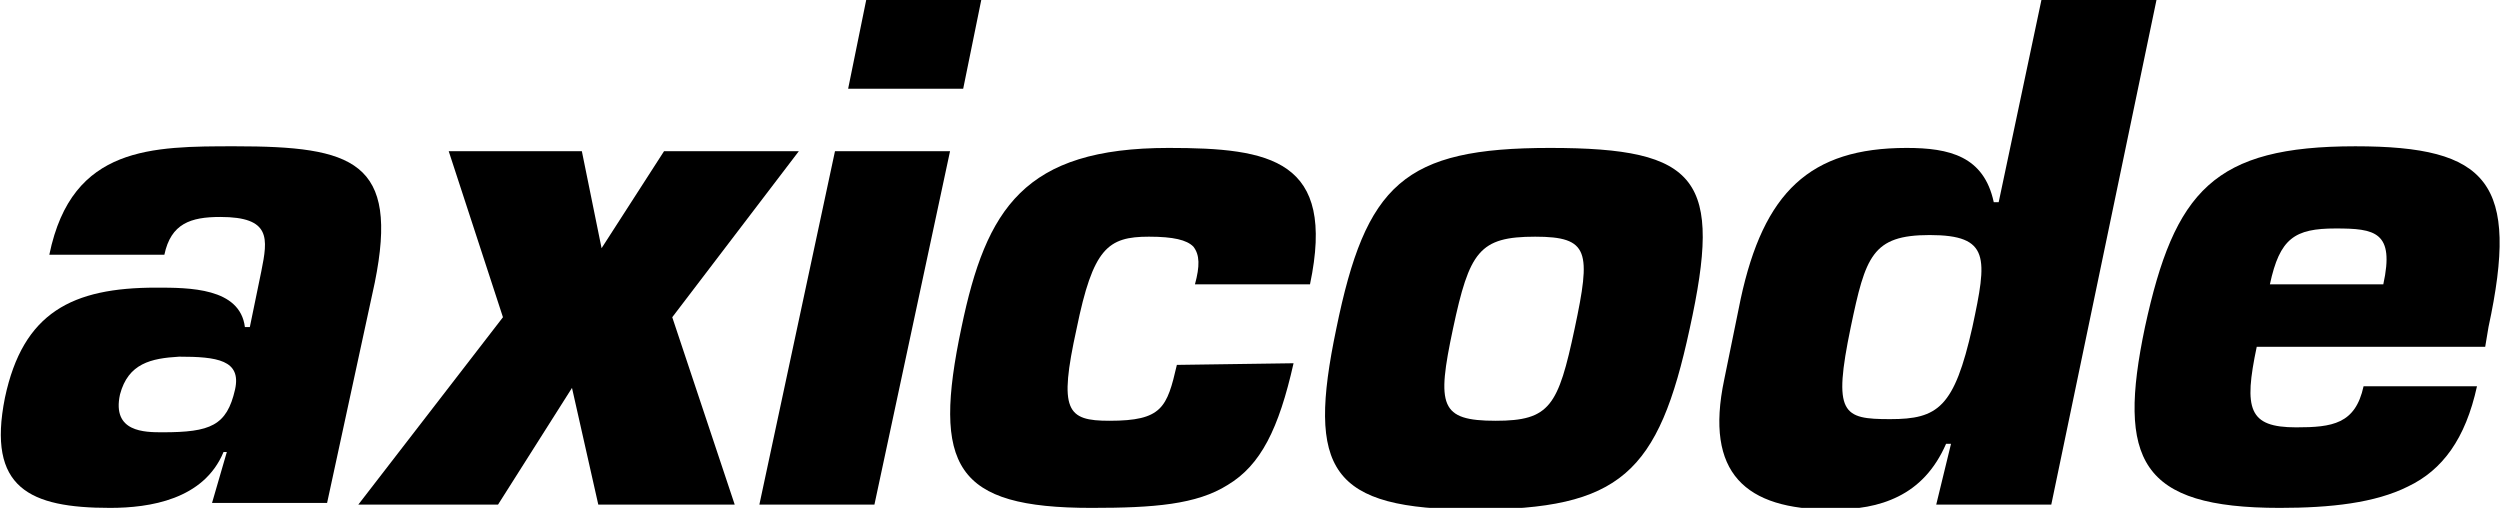 <?xml version="1.0" encoding="utf-8"?>
<!-- Generator: Adobe Illustrator 22.1.0, SVG Export Plug-In . SVG Version: 6.00 Build 0)  -->
<svg version="1.1" id="Layer_1" xmlns="http://www.w3.org/2000/svg" xmlns:xlink="http://www.w3.org/1999/xlink" x="0px" y="0px"
	 width="152.1px" height="30.9px" viewBox="0 0 152.1 30.9" style="enable-background:new 0 0 152.1 30.9;" xml:space="preserve">
<g>
	<g>
		<path d="M13.8,27.5h-0.2c-1.2,2.9-4.5,3.4-6.9,3.4c-4.9,0-7.5-1.2-6.4-6.7c1.1-5.2,4.1-6.7,9.2-6.7c2,0,5.1,0,5.4,2.4h0.3l0.7-3.4
			c0.4-2,0.6-3.3-2.5-3.3c-1.8,0-3,0.4-3.4,2.3H3c0.7-3.4,2.3-5,4.3-5.8s4.5-0.8,7-0.8c7.2,0,10,0.9,8.5,8.3l-2.9,13.4h-7L13.8,27.5
			z M7.3,24c-0.5,2.3,1.5,2.3,2.6,2.3c2.9,0,3.9-0.4,4.4-2.6c0.4-1.8-1.1-2-3.4-2C9.2,21.8,7.8,22.1,7.3,24z"/>
		<path d="M40.9,19.3l3.8,11.4h-8.3l-1.6-7.1l-4.5,7.1h-8.5l8.8-11.4L27.3,9.2h8.1l1.2,5.9l3.8-5.9h8.2L40.9,19.3z"/>
		<path d="M53.2,30.7h-7l4.6-21.5h7L53.2,30.7z M58.6,5.4h-7L52.7,0h7L58.6,5.4z"/>
		<path d="M78.7,22.1c-0.9,4-2,6.2-4,7.4c-1.9,1.2-4.5,1.4-8.3,1.4c-8.3,0-9.7-2.5-7.9-11C60,12.7,62.3,9,71.1,9
			c6.2,0,10.2,0.7,8.6,8.3h-7c0.3-1.1,0.3-1.8-0.1-2.3c-0.4-0.4-1.2-0.6-2.7-0.6c-2.5,0-3.4,0.7-4.4,5.6c-1.1,5-0.6,5.6,2,5.6
			c3.2,0,3.5-0.8,4.1-3.4L78.7,22.1L78.7,22.1z"/>
		<path d="M102.8,20c-1.9,8.8-4.2,11-13.1,11c-8.8,0-10.2-2.4-8.4-11c1.8-8.8,4.1-11,13-11C103.4,9,104.8,10.9,102.8,20z M88.4,20
			c-1,4.7-0.8,5.6,2.6,5.6c3.3,0,3.8-0.9,4.8-5.6s0.9-5.6-2.4-5.6C90,14.4,89.4,15.3,88.4,20z"/>
		<path d="M124.8,30.7h-7l0.9-3.7h-0.3c-0.7,1.6-1.7,2.6-2.9,3.2c-1.2,0.6-2.5,0.8-4.1,0.8c-5.2,0-7.7-2.2-6.5-7.9l1-4.9
			c1.4-6.5,4.2-9.2,10.1-9.2c2.6,0,4.7,0.5,5.3,3.3h0.3L124.2,0h7L124.8,30.7z M115,25.5c2.9,0,3.9-0.7,5-5.6
			c0.9-4.2,1.1-5.6-2.6-5.6c-3.5,0-3.9,1.3-4.8,5.6C111.5,25.2,112.1,25.5,115,25.5z"/>
		<path d="M150.7,23.5c-0.7,3.2-2.1,5.1-4.2,6.1c-2,1-4.7,1.3-7.8,1.3c-8.5,0-9.9-2.9-8.2-11c1.8-8.3,4.2-11,12.8-11
			c8.1,0,10,2.2,8.1,11l-0.2,1.2h-13.9c-0.8,3.8-0.5,4.9,2.4,4.9c2.2,0,3.6-0.2,4.1-2.5H150.7z M145,17.3c0.7-3.2-0.5-3.4-2.9-3.4
			c-2.5,0-3.4,0.6-4,3.4H145z"/>
	</g>
</g>
</svg>
